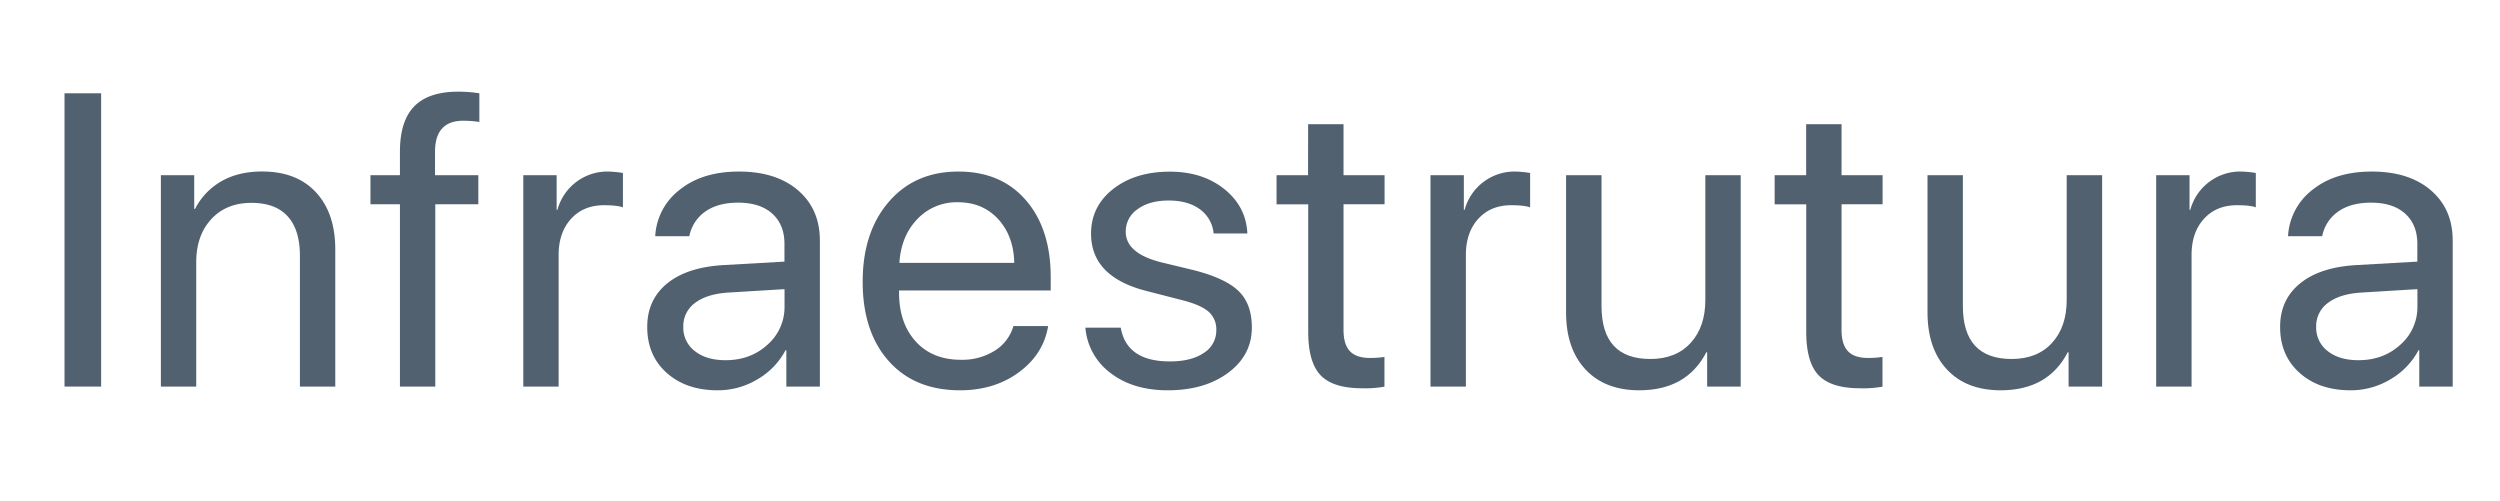 <svg id="Camada_1" data-name="Camada 1" xmlns="http://www.w3.org/2000/svg" viewBox="0 0 1177 236"><defs><style>.cls-1{fill:#51616f;}</style></defs><title>infraestrutura-cinza</title><path class="cls-1" d="M47.61,182H30.38V43.92H47.61Z"/><path class="cls-1" d="M75.74,182V82.49h15.7V98.38h.38a31.27,31.27,0,0,1,12.35-13q8-4.64,19.23-4.64,16.28,0,25.36,9.81t9.09,26.85V182H141.2V120.39q0-12.15-5.74-18.52t-17.13-6.36q-11.77,0-18.85,7.66t-7.09,20.29V182Z"/><path class="cls-1" d="M188.29,182V96.18H174.41V82.49h13.88V71.39Q188.29,57,195,50.1t20.53-6.94a64.47,64.47,0,0,1,10.15.76v13.5a54.19,54.19,0,0,0-7.56-.58q-13.31,0-13.31,14.65v11h20.39V96.18H204.94V182Z"/><path class="cls-1" d="M246.37,182V82.49h15.7V98.76h.38a24.37,24.37,0,0,1,24.12-18,55.84,55.84,0,0,1,6.7.67V97.62c-1.79-.64-4.75-1-8.9-1q-9.67,0-15.51,6.41T263,120v62Z"/><path class="cls-1" d="M337.86,183.75q-14.83,0-24-8.23t-9.14-21.63q0-12.82,9.43-20.48t26.65-8.62l28.52-1.62v-8.33q0-9.09-5.74-14.26t-16.08-5.17q-9.48,0-15.41,4.17a18.44,18.44,0,0,0-7.56,11.63H308.48A29.44,29.44,0,0,1,320,89.34q10.67-8.57,27.89-8.57,17.52,0,27.8,8.81T386,113.21V182H370.21V164.89h-.38a34.45,34.45,0,0,1-13.21,13.69A36.07,36.07,0,0,1,337.86,183.75Zm3.74-14.17q11.76,0,19.76-7.32a23.49,23.49,0,0,0,8-18v-8.13l-26.61,1.62q-10,.67-15.55,4.89a13.47,13.47,0,0,0-5.5,11.29,13.79,13.79,0,0,0,5.46,11.39Q332.6,169.59,341.6,169.58Z"/><path class="cls-1" d="M477.11,153.51h16.36q-2.19,13.2-13.73,21.72T452,183.75q-21.35,0-33.6-13.78t-12.25-37.33q0-23.34,12.3-37.61t32.78-14.26q20.1,0,31.77,13.5t11.68,36.17v6.32h-71.4v1q0,14.37,7.85,23t21.25,8.62a28.62,28.62,0,0,0,16-4.31A20.19,20.19,0,0,0,477.11,153.51ZM451,95.22a25.41,25.41,0,0,0-19.19,8q-7.6,8-8.37,20.53h54.07q-.28-12.63-7.56-20.57T451,95.22Z"/><path class="cls-1" d="M513.67,110q0-12.83,10.38-21t26.75-8.18q15.41,0,25.65,8.23t10.81,20.87H571.38a15.82,15.82,0,0,0-6.46-11.39q-5.61-4.12-14.7-4.12t-14.64,4.07A12.63,12.63,0,0,0,530,109.1q0,10.14,16.56,14.36L562,127.19q15,3.83,21.19,9.9t6.18,17.09q0,13-11.1,21.29t-28.52,8.28q-16.28,0-26.85-8.09A29.57,29.57,0,0,1,511,154.27h16.65q2.77,15.89,23.16,15.89,10.05,0,15.93-4a12.36,12.36,0,0,0,5.89-10.77,11,11,0,0,0-3.49-8.52q-3.5-3.15-11.82-5.36L539.79,137Q513.66,130.35,513.67,110Z"/><path class="cls-1" d="M615.87,58.47h16.66v24h19.33V96.18H632.53v59.14q0,6.81,3,10t9.38,3.2a42.45,42.45,0,0,0,6.89-.48v14a51.19,51.19,0,0,1-10.52.76q-13.69,0-19.53-6.12t-5.84-20.48v-60H601V82.49h14.83Z"/><path class="cls-1" d="M673.48,182V82.49h15.7V98.76h.38a24.37,24.37,0,0,1,24.12-18,55.84,55.84,0,0,1,6.7.67V97.62c-1.79-.64-4.75-1-8.9-1q-9.68,0-15.51,6.41T690.14,120v62Z"/><path class="cls-1" d="M819.52,82.49V182H803.73V165.85h-.38q-9.29,17.9-31.58,17.9-16.17,0-25.32-9.81t-9.14-26.85V82.49H754v61.64q0,24.88,23,24.88,12.06,0,19-7.61T802.87,141V82.49Z"/><path class="cls-1" d="M850.34,58.47H867v24h19.33V96.18H867v59.14q0,6.81,3,10t9.38,3.2a42.54,42.54,0,0,0,6.89-.48v14a51.24,51.24,0,0,1-10.53.76q-13.69,0-19.53-6.12t-5.83-20.48v-60H835.5V82.49h14.84Z"/><path class="cls-1" d="M989.68,82.49V182H973.89V165.85h-.39q-9.27,17.9-31.58,17.9-16.17,0-25.31-9.81t-9.14-26.85V82.49h16.65v61.64q0,24.88,23,24.88,12.06,0,19-7.61T973,141V82.49Z"/><path class="cls-1" d="M1015.13,182V82.49h15.7V98.76h.38a24.37,24.37,0,0,1,24.12-18,55.84,55.84,0,0,1,6.7.67V97.62q-2.68-1-8.9-1-9.68,0-15.51,6.41T1031.79,120v62Z"/><path class="cls-1" d="M1106.62,183.75q-14.83,0-24-8.23t-9.14-21.63q0-12.82,9.43-20.48t26.65-8.62l28.52-1.62v-8.33q0-9.09-5.74-14.26t-16.08-5.17q-9.48,0-15.41,4.17a18.4,18.4,0,0,0-7.56,11.63h-16.08a29.46,29.46,0,0,1,11.53-21.87q10.68-8.57,27.9-8.57,17.52,0,27.8,8.81t10.29,23.63V182H1139V164.89h-.38a34.45,34.45,0,0,1-13.21,13.69A36.1,36.1,0,0,1,1106.62,183.75Zm3.74-14.17q11.76,0,19.76-7.32a23.52,23.52,0,0,0,8-18v-8.13l-26.61,1.62q-10.05.67-15.55,4.89a13.47,13.47,0,0,0-5.5,11.29,13.81,13.81,0,0,0,5.45,11.39Q1101.36,169.59,1110.36,169.58Z"/></svg>